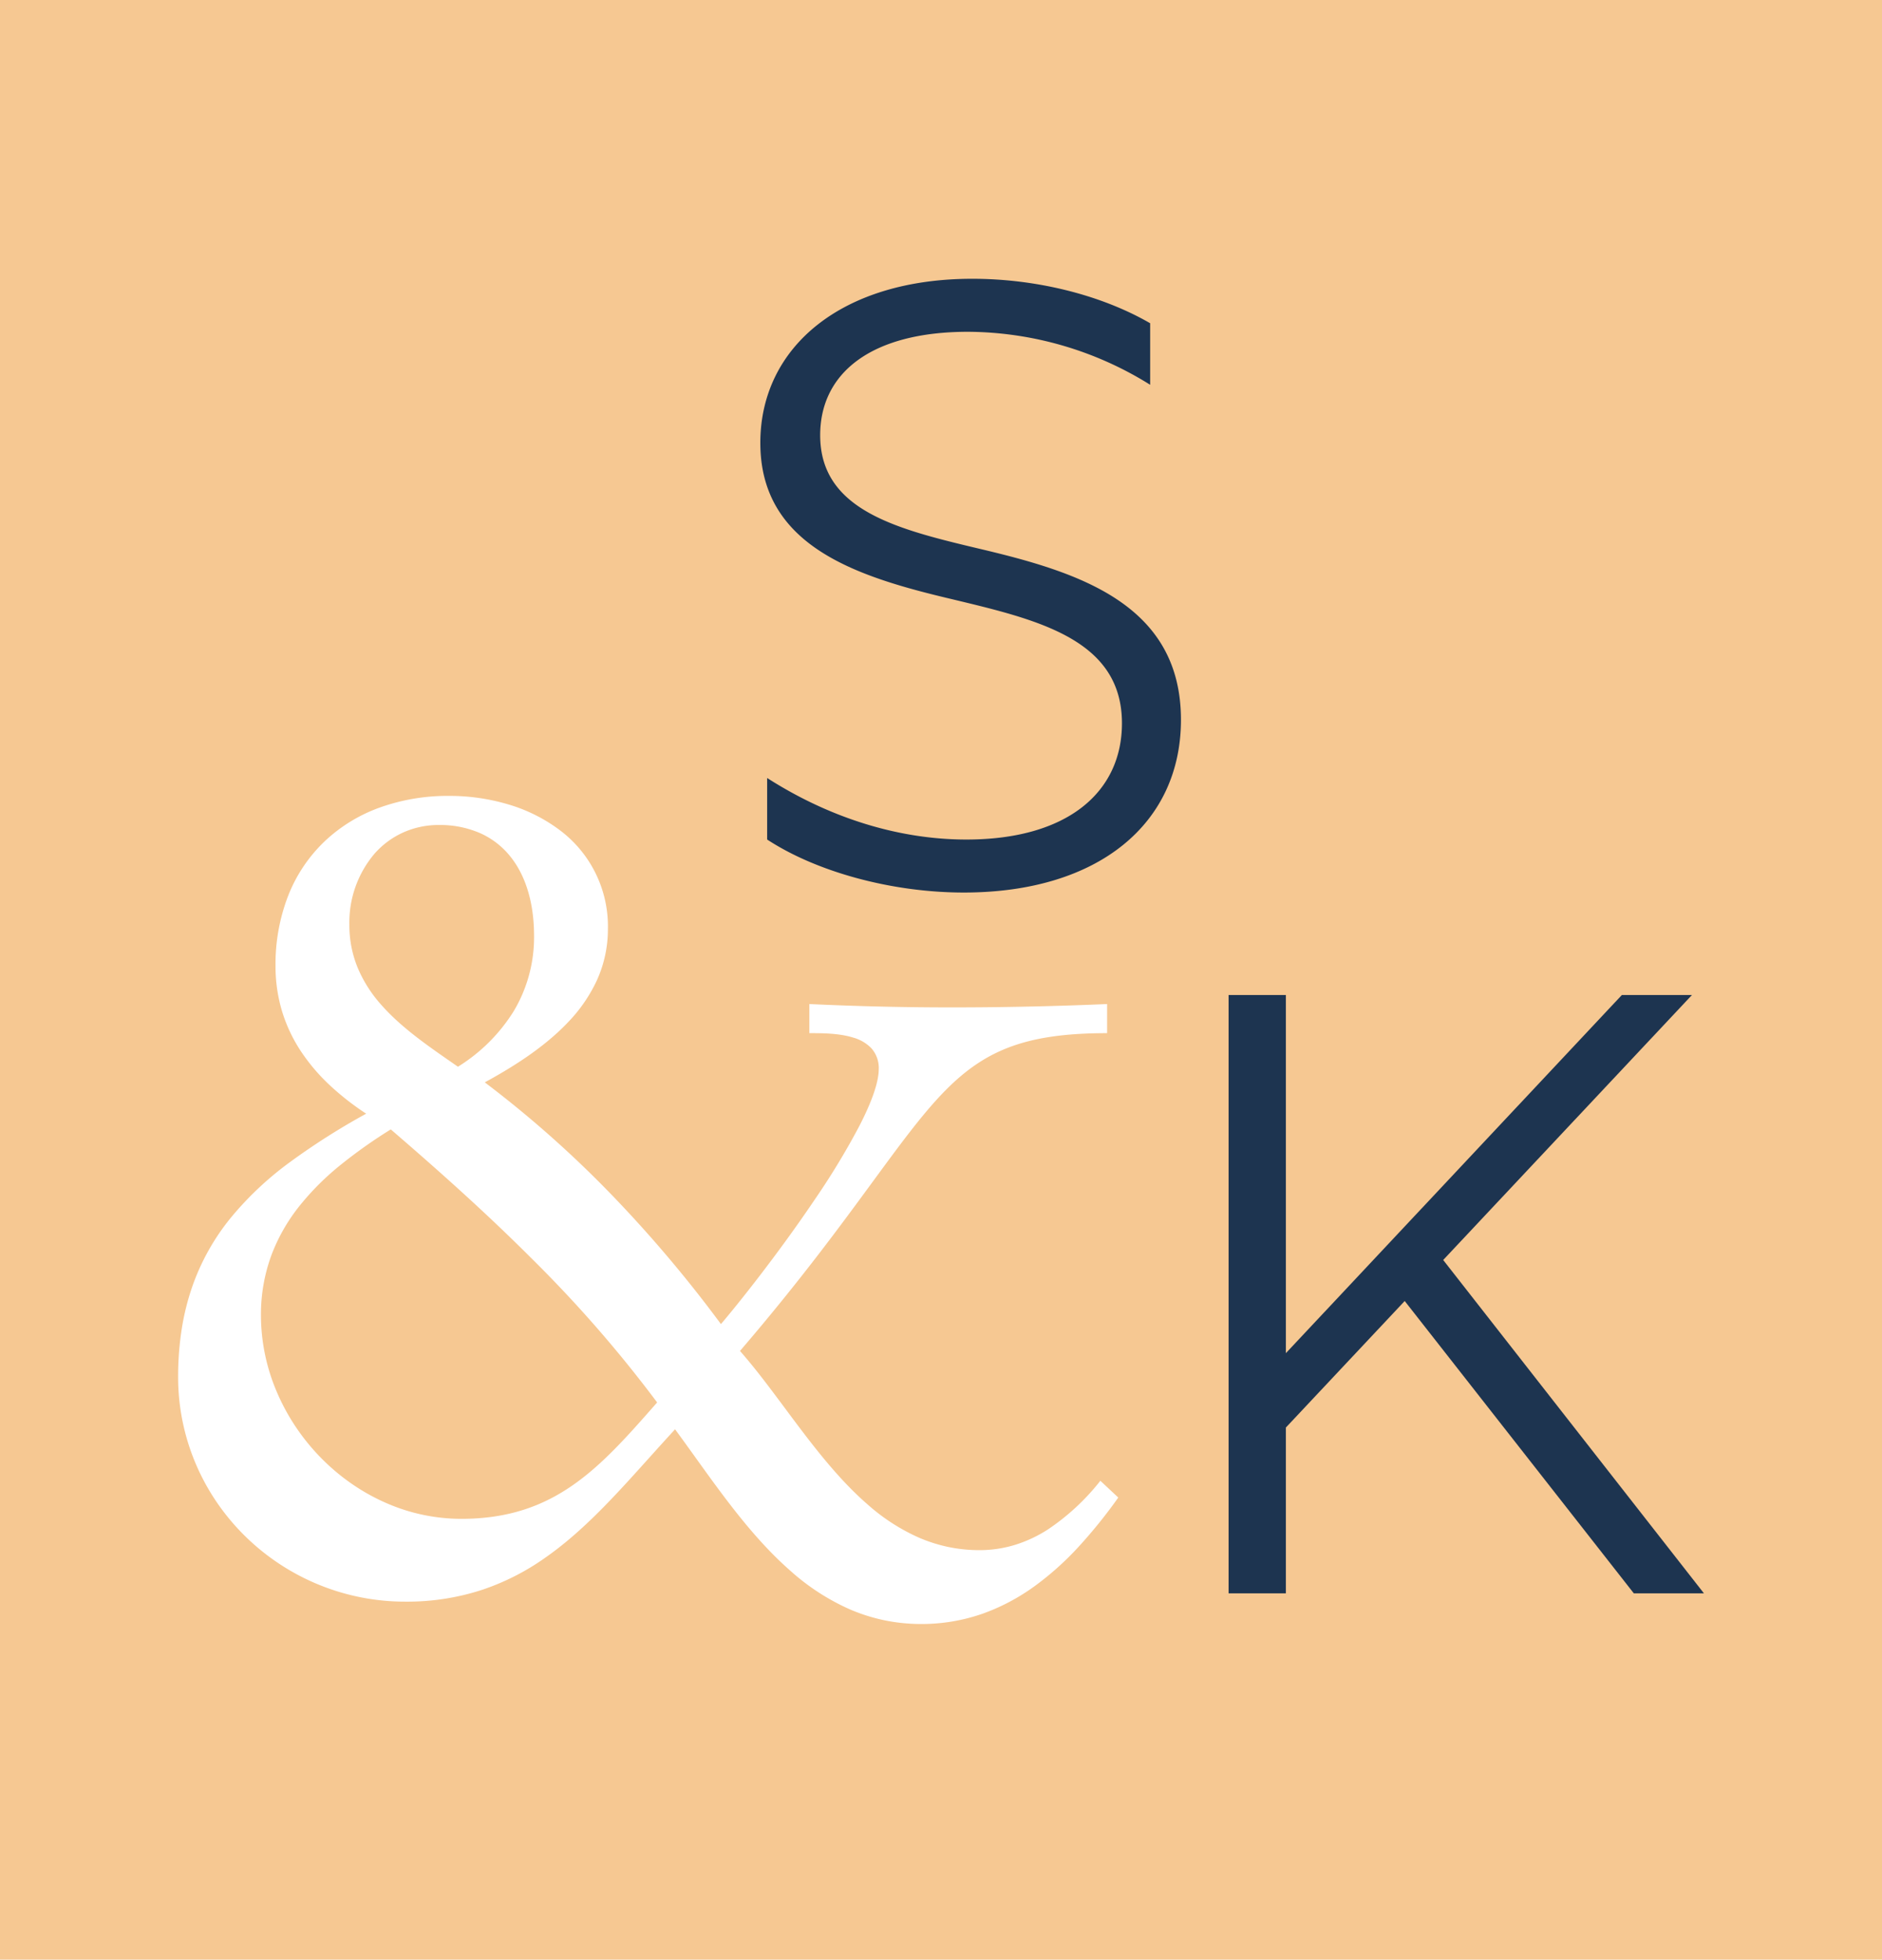 <svg xmlns="http://www.w3.org/2000/svg" width="500.357" height="521.083" viewBox="0 0 500.357 521.083">
  <g id="Gruppe_123" data-name="Gruppe 123" transform="translate(-882,-244.87)">
    <path id="Differenzmenge_5" data-name="Differenzmenge 5" d="M-1061.357,858.953h-800L-1861,37.87h800l-.357,821.082Zm-470.525-321.027h0c1.742,2.364,3.452,4.745,5.262,7.266,7.658,10.666,15.575,21.693,25.2,30.178a60.293,60.293,0,0,0,15.816,10.348,47.8,47.8,0,0,0,9.116,2.937,48.414,48.414,0,0,0,10.075,1.046,49.131,49.131,0,0,0,16.3-2.743,54.888,54.888,0,0,0,13.9-7.374,79.01,79.01,0,0,0,11.892-10.722,133.8,133.8,0,0,0,10.274-12.787l-4.762-4.462a60.713,60.713,0,0,1-14.06,13.02,35.828,35.828,0,0,1-8.452,3.969,32.221,32.221,0,0,1-9.623,1.459,40.671,40.671,0,0,1-8.451-.878,40.822,40.822,0,0,1-7.7-2.471,52.522,52.522,0,0,1-13.51-8.727c-8.291-7.171-15.293-16.575-22.063-25.67-4.077-5.477-7.928-10.65-11.954-15.222,15.745-18.342,26.565-33.1,35.258-44.956,21.1-28.78,29-39.548,62.345-39.548v-7.739c-13.684.593-27.6.893-41.365.893-12.594,0-25.308-.3-37.79-.893v7.739h.009c3.326,0,7.88,0,11.67,1.19a10.691,10.691,0,0,1,4.807,2.826,7.894,7.894,0,0,1,1.962,5.5c0,3.383-1.713,8.443-5.091,15.038a198.173,198.173,0,0,1-11.982,19.779c-9.888,14.652-20.6,28.012-24.886,33.029a342.483,342.483,0,0,0-29.05-34.369,291.017,291.017,0,0,0-33.735-29.908c6.291-3.44,15.444-8.855,22.279-16.14a40.722,40.722,0,0,0,7.554-11.057,32.86,32.86,0,0,0,2.9-13.569,31.952,31.952,0,0,0-13.092-26.517,42.839,42.839,0,0,0-13.52-6.662,54.611,54.611,0,0,0-15.641-2.227,53.392,53.392,0,0,0-18.5,3.133,41.97,41.97,0,0,0-14.6,8.991,40.281,40.281,0,0,0-9.578,14.236,50.376,50.376,0,0,0-3.44,18.867,41.51,41.51,0,0,0,1.8,12.246,41.007,41.007,0,0,0,5.007,10.516,51.033,51.033,0,0,0,7.63,8.954,71.9,71.9,0,0,0,9.666,7.559,184.071,184.071,0,0,0-20.114,12.77,86.432,86.432,0,0,0-15.817,14.833,60.337,60.337,0,0,0-10.349,18.514,65.57,65.57,0,0,0-2.758,11.144A81.4,81.4,0,0,0-1664,523.94a58.917,58.917,0,0,0,4.793,23.406,59.455,59.455,0,0,0,5.61,10.165,60.347,60.347,0,0,0,7.413,8.834,60.851,60.851,0,0,0,8.961,7.271,60.842,60.842,0,0,0,10.255,5.479,60.479,60.479,0,0,0,23.375,4.659,64.092,64.092,0,0,0,20.433-3.149,64.139,64.139,0,0,0,16.626-8.438c10.146-7.052,18.722-16.59,27.8-26.688l.027-.03c2.213-2.46,4.5-5,6.822-7.522Zm-56.832,23.81a49.821,49.821,0,0,1-20.5-4.445,54.251,54.251,0,0,1-9.039-5.159,56.658,56.658,0,0,1-7.919-6.763,57.419,57.419,0,0,1-6.566-8.1,56.23,56.23,0,0,1-4.979-9.176,52.011,52.011,0,0,1-4.264-20.513,45.756,45.756,0,0,1,2.8-16.005,48.3,48.3,0,0,1,7.542-13.159,71.376,71.376,0,0,1,11-10.927,132.617,132.617,0,0,1,13.177-9.307c15.487,13.326,27.026,23.9,37.417,34.293a339.817,339.817,0,0,1,33.4,38.31l-.238.271C-1551.95,548.2-1563.85,561.736-1588.714,561.736Zm-.893-120.221h0l-1.535-1.066c-6.619-4.592-13.463-9.341-18.638-15.152a35.439,35.439,0,0,1-6.286-9.636,29.692,29.692,0,0,1-2.406-11.94,28.266,28.266,0,0,1,6.657-18.818,22.461,22.461,0,0,1,7.527-5.617,22.952,22.952,0,0,1,9.62-2.046,26.688,26.688,0,0,1,10.983,2.176,21.429,21.429,0,0,1,7.914,6.082c4.186,5.14,6.4,12.471,6.4,21.2a38.338,38.338,0,0,1-5.431,20.086,45.922,45.922,0,0,1-14.8,14.732Z" transform="translate(2593.357 87)" fill="#f6c892"/>
    <path id="Pfad_305" data-name="Pfad 305" d="M29.284,149.108V132.744c17.048,10.908,35.457,16.364,52.962,16.364,27.046,0,41.365-12.726,41.365-30.915,0-22.273-22.273-27.5-45-32.954-25-5.909-51.143-13.867-51.143-41.6C27.465,18.183,49.06,0,83.833,0c17.048,0,34.321,4.321,47.279,11.823V28.187A92.256,92.256,0,0,0,82.7,14.093c-25.685,0-39.32,10.908-39.32,27.5,0,20,20.454,25,42.5,30.232,25.916,6.134,53.419,14.545,53.419,45.455,0,27.5-21.821,45.918-57.735,45.918-19.093,0-39.094-5.457-52.278-14.093" transform="translate(1056.676 319)" fill="#1d3450"/>
    <path id="Pfad_304" data-name="Pfad 304" d="M157.243,192.821,96.327,115.084,64.734,148.728v44.093H49.506V33.715H64.734v95.237l89.328-95.237H172.7l-66.14,70.462,69.326,88.645Z" transform="translate(1159.135 475.73)" fill="#1d3450"/>
  </g>
</svg>
